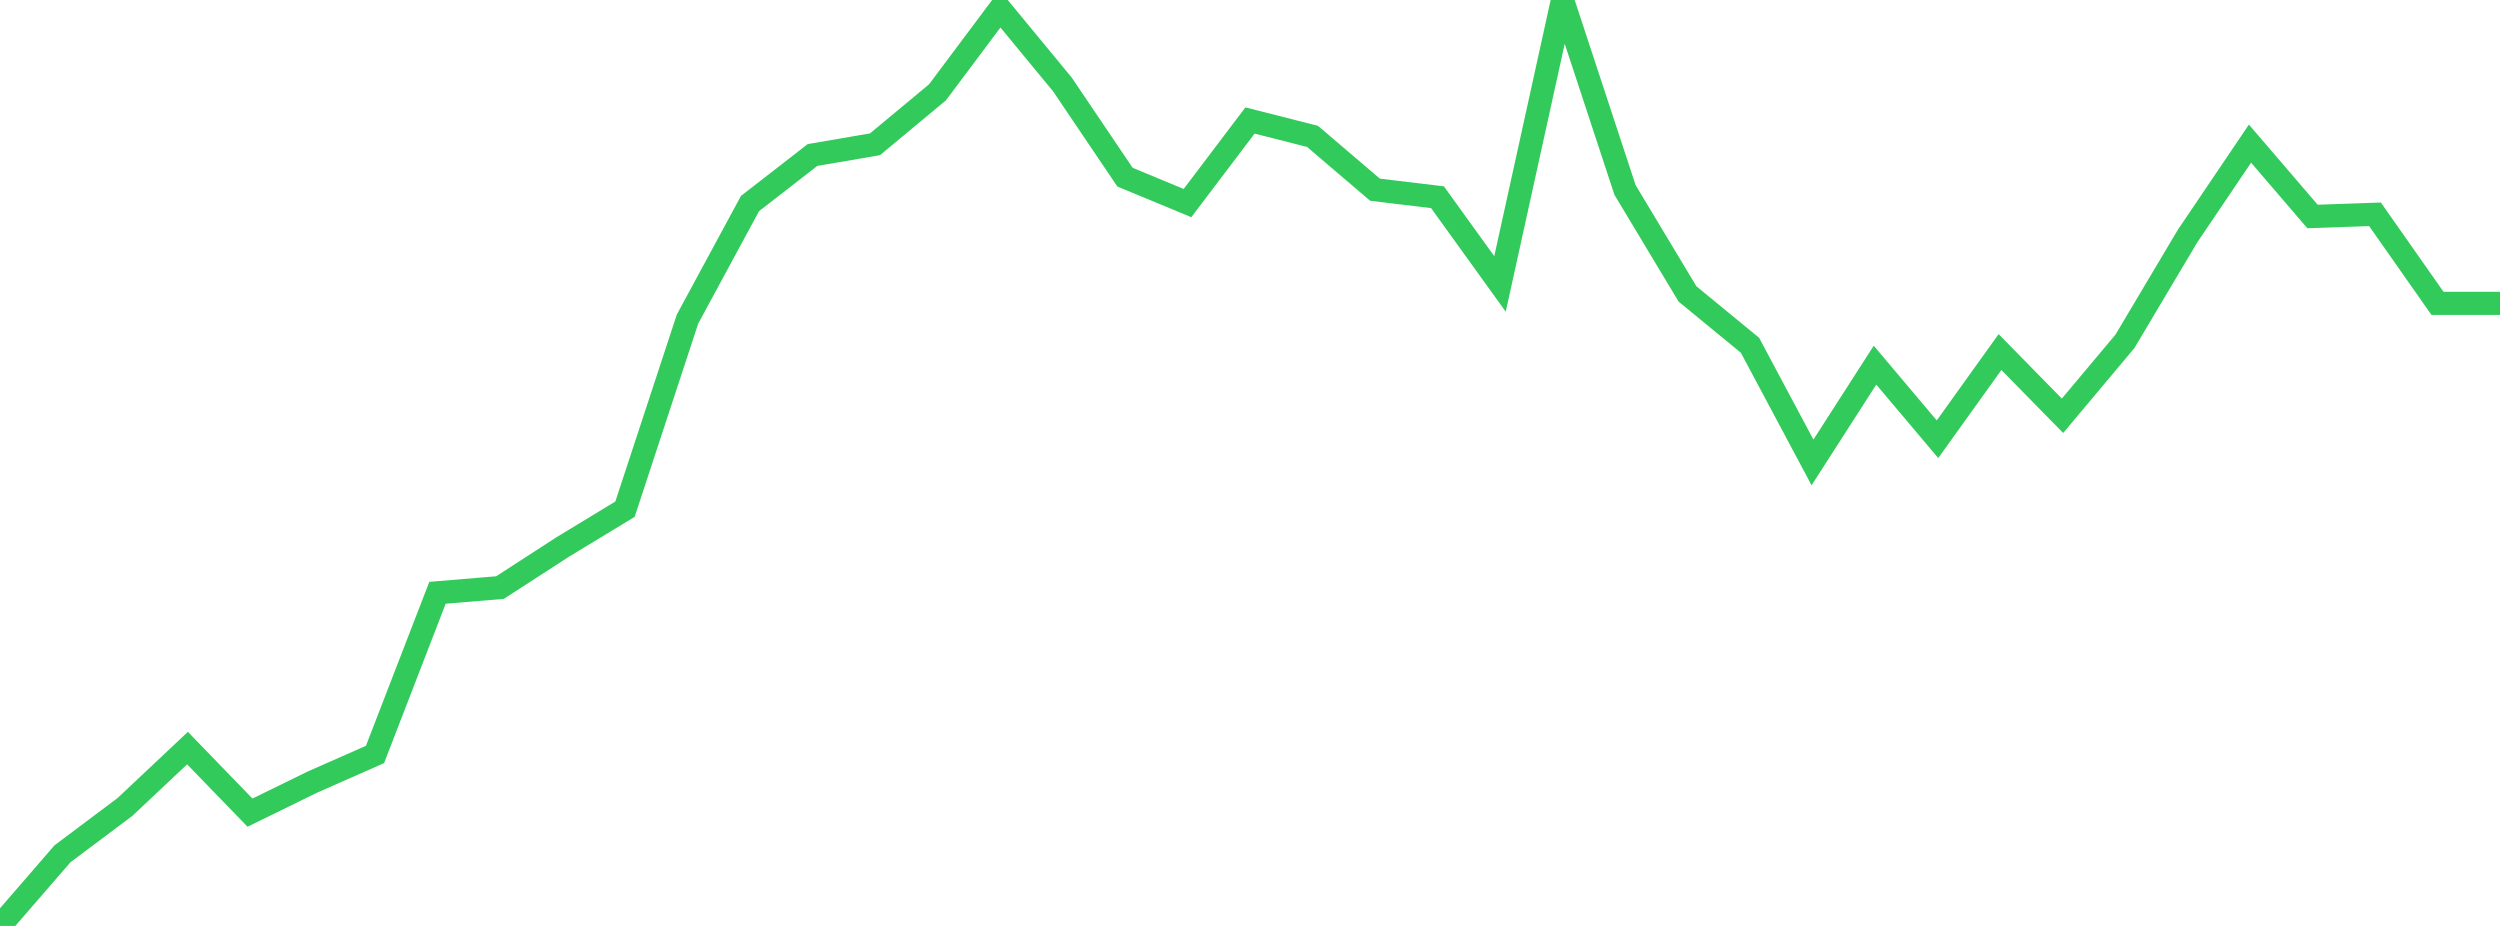 <?xml version="1.0" standalone="no"?>
<!DOCTYPE svg PUBLIC "-//W3C//DTD SVG 1.1//EN" "http://www.w3.org/Graphics/SVG/1.1/DTD/svg11.dtd">

<svg width="135" height="50" viewBox="0 0 135 50" preserveAspectRatio="none" 
  xmlns="http://www.w3.org/2000/svg"
  xmlns:xlink="http://www.w3.org/1999/xlink">


<polyline points="0.0, 50.0 3.375, 46.104 6.75, 43.574 10.125, 40.397 13.5, 43.883 16.875, 42.23 20.25, 40.742 23.625, 32.01 27.0, 31.729 30.375, 29.544 33.75, 27.496 37.125, 17.232 40.5, 10.992 43.875, 8.371 47.25, 7.791 50.625, 4.985 54.0, 0.475 57.375, 4.567 60.75, 9.567 64.125, 10.966 67.5, 6.507 70.875, 7.364 74.25, 10.244 77.625, 10.65 81.0, 15.333 84.375, 0.0 87.75, 10.256 91.125, 15.873 94.5, 18.645 97.875, 24.972 101.25, 19.718 104.625, 23.719 108.0, 19.011 111.375, 22.452 114.75, 18.428 118.125, 12.753 121.5, 7.756 124.875, 11.69 128.25, 11.572 131.625, 16.382 135.0, 16.382" fill="none" stroke="#32ca5b" stroke-width="1.25"/>

</svg>